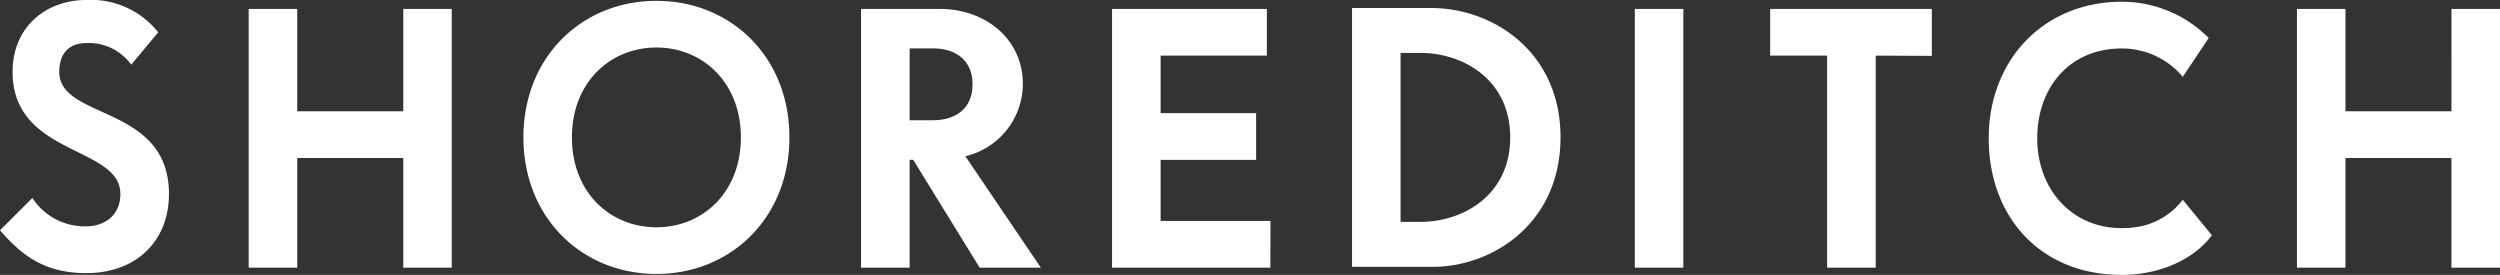 <svg id="shoreditch_logo" data-name="shoreditch logo" xmlns="http://www.w3.org/2000/svg" width="338.695" height="37.241" viewBox="0 0 338.695 37.241">
  <rect x="0" y="0" width="338.695" height="37.241" fill="#333333" stroke="none"/>
  <path id="Path_1" data-name="Path 1" d="M338.7,36.259V1.213h-6.58V15.077H317.758V1.213h-6.573V36.259h6.573V21.406h14.358V36.259h6.58Zm-39.037-4.384-3.944-4.811a9.739,9.739,0,0,1-5.041,3.435,11.689,11.689,0,0,1-3.232.407c-6.864,0-11.445-5.353-11.445-12.17s4.33-12.17,11.445-12.17a10.768,10.768,0,0,1,8.274,3.842l3.51-5.258A16.539,16.539,0,0,0,287.441.237c-10.469,0-18.011,7.792-18.011,18.5s7.061,18.505,18.011,18.505c4.818,0,9.588-1.857,12.217-5.36M261.719,7.569V1.213h-21.9V7.535h7.718V36.259h6.58V7.535ZM228.056,1.213h-6.573V36.259h6.573ZM204.6,18.614c0,7.792-6.329,11.445-12.177,11.445h-2.677V7.169h2.677c5.848,0,12.177,3.652,12.177,11.445m6.817,0c0-11.689-9.256-17.53-17.53-17.53H183.171V36.15h10.95c8.036,0,17.293-5.848,17.293-17.536M172.119,29.93h-14.88V21.656h12.936V15.327H157.239V7.535h14.392V1.206H150.659V36.259h21.446l.014-6.336ZM131.754,11.424c0,3.408-2.433,4.865-5.353,4.865h-3.164V6.559H126.4c2.92,0,5.353,1.464,5.353,4.865m9.256,24.834-10.225-15.09a10.111,10.111,0,0,0,7.792-9.737c0-6.322-5.258-10.218-11.2-10.218h-10.72V36.259h6.58V21.65h.481l9.005,14.609H141ZM100.374,18.607c0,7.454-5.163,12.183-11.445,12.183s-11.445-4.73-11.445-12.183,5.2-12.17,11.445-12.17,11.445,4.723,11.445,12.17m6.573,0C106.947,7.65,98.965.115,88.929.115S70.912,7.657,70.912,18.607,78.9,37.113,88.929,37.113s18.018-7.549,18.018-18.505M61.2,36.259V1.213H54.636V15.077H40.27V1.213h-6.58V36.259h6.58V21.406H54.636V36.259H61.2ZM22.89,26.284C22.89,14.121,8.03,16.3,8.03,9.737c0-2.636,1.457-3.9,3.659-3.9a7.069,7.069,0,0,1,6.085,2.927l3.659-4.384A11.609,11.609,0,0,0,11.689,0C6.281,0,1.708,3.6,1.708,9.737c0,11.438,14.6,9.981,14.6,16.547,0,2.92-2.189,4.377-4.621,4.377a8.436,8.436,0,0,1-7.3-3.842L0,31.2C2.927,34.565,5.99,37,11.689,37c6.817,0,11.2-4.384,11.2-10.72" fill="#fff"/>
</svg>

